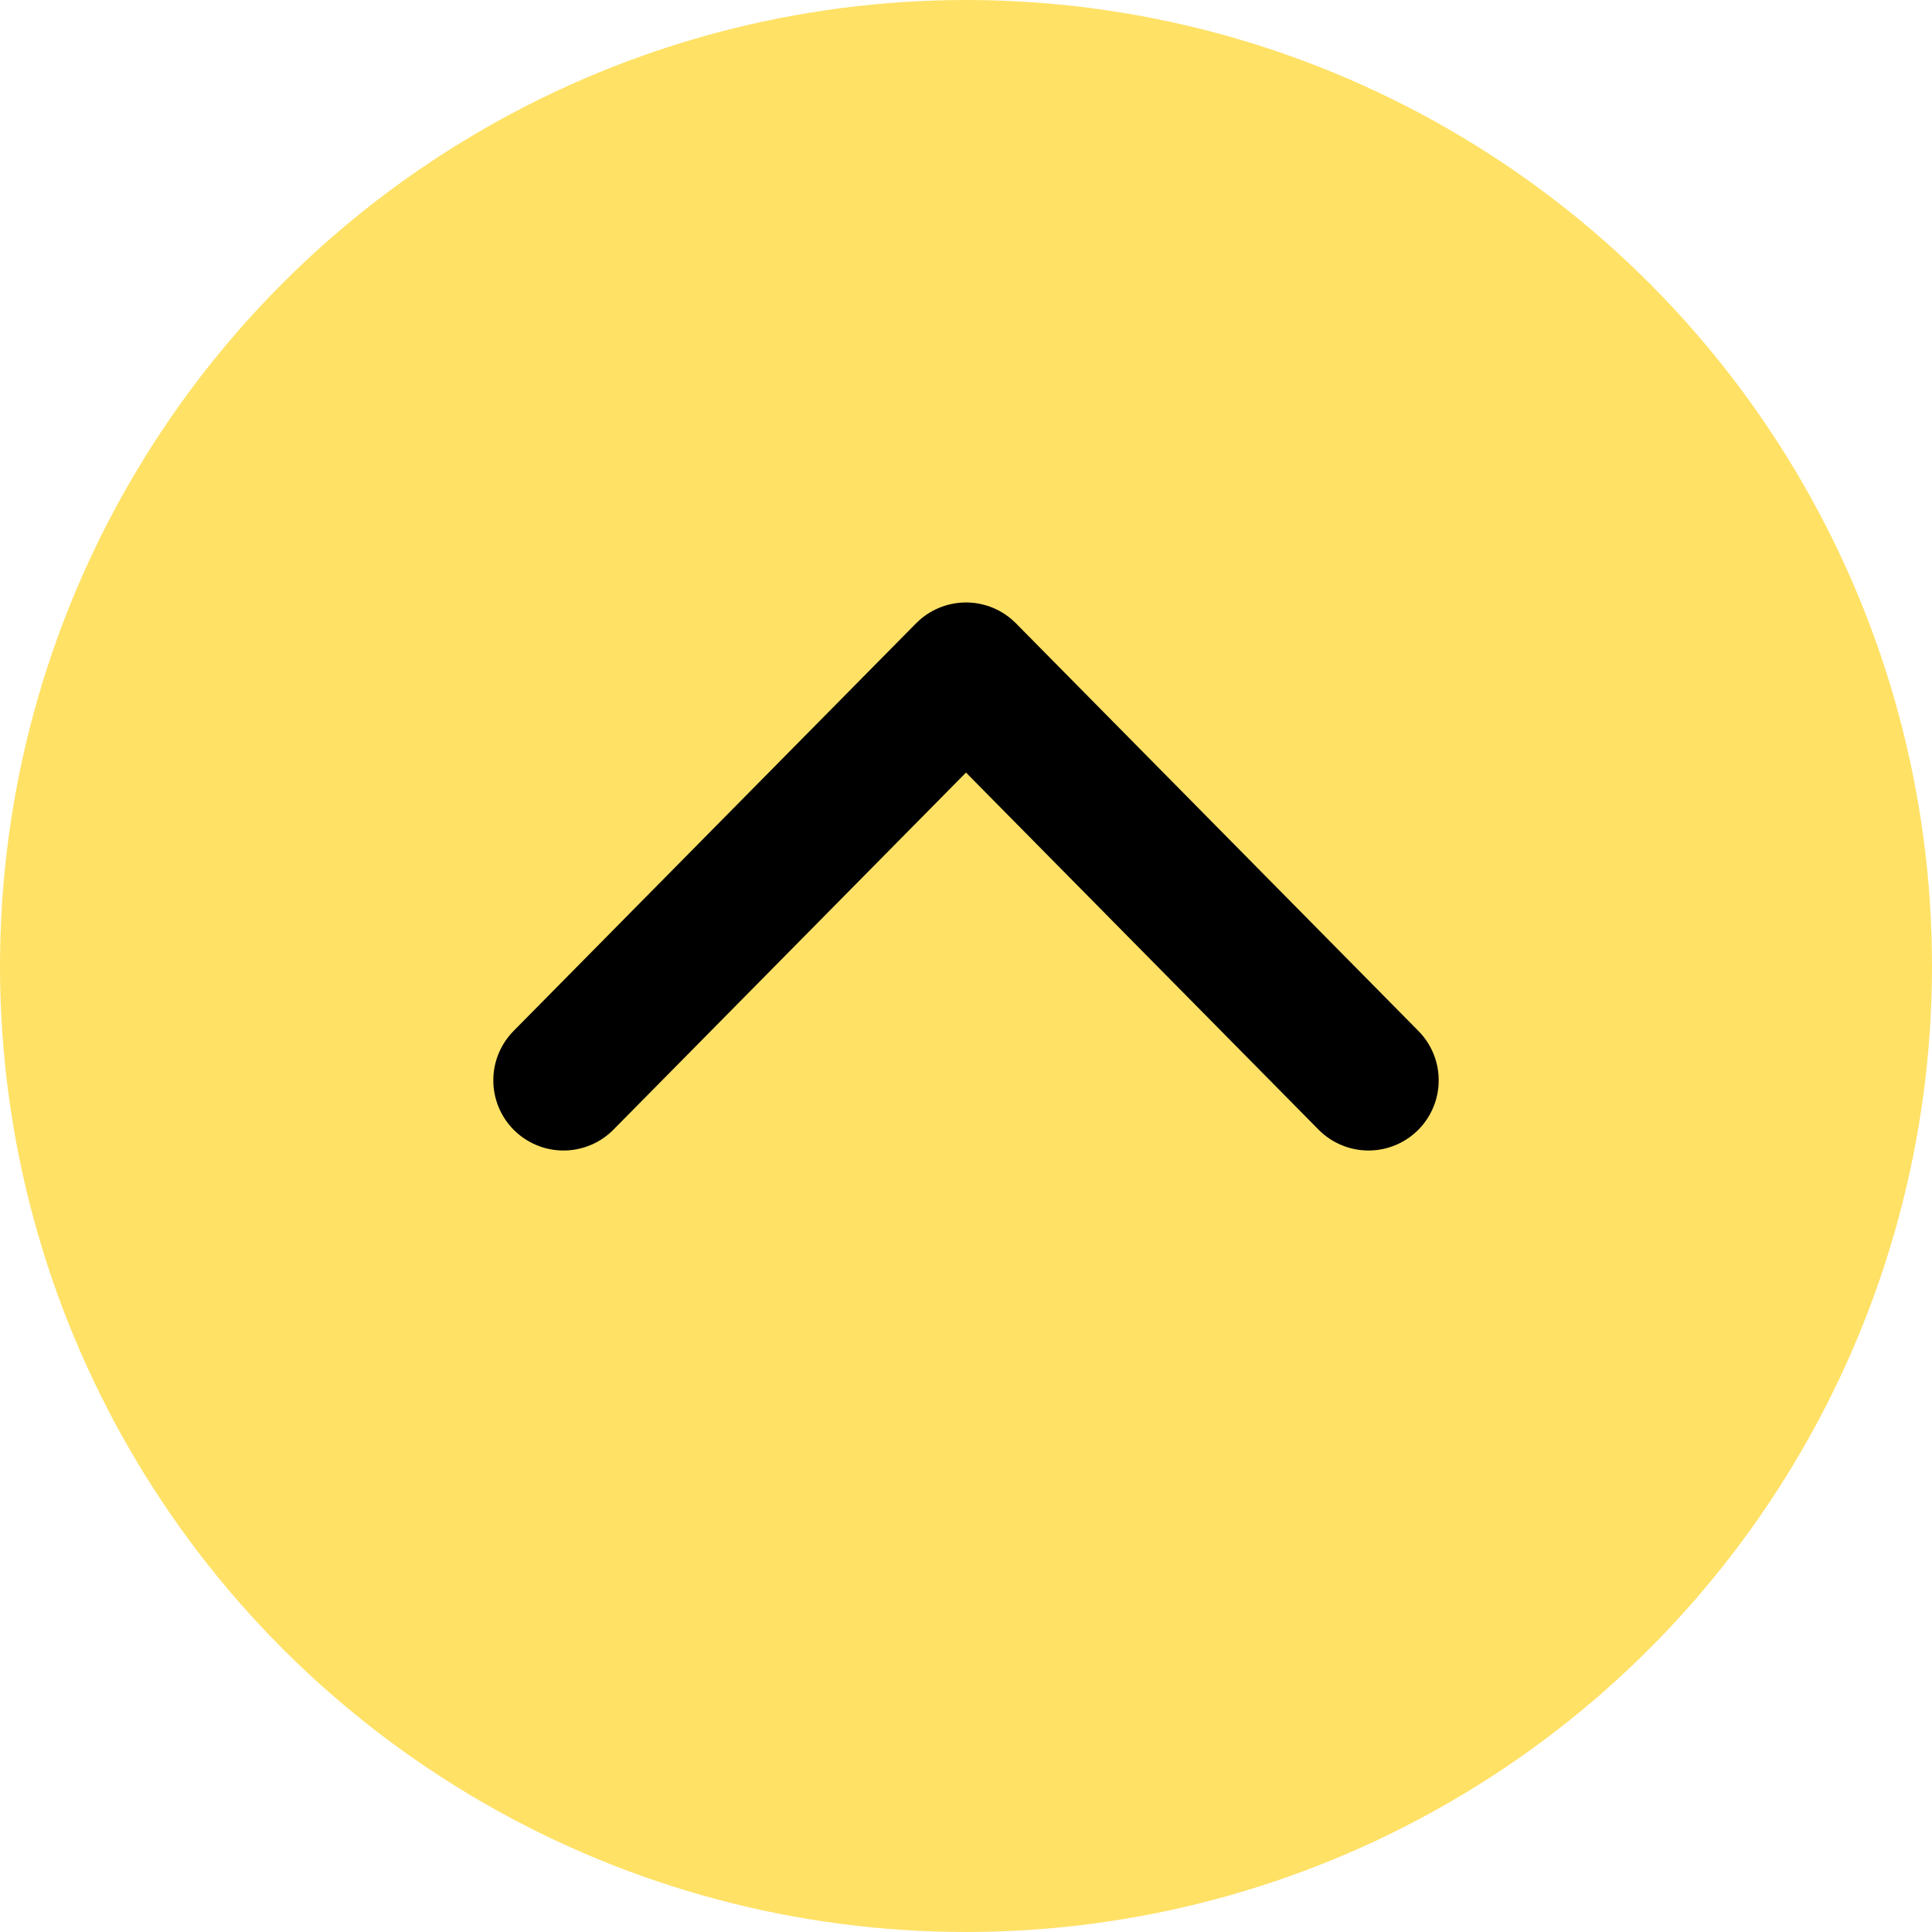 <?xml version="1.0" encoding="UTF-8"?><svg id="_レイヤー_2" xmlns="http://www.w3.org/2000/svg" width="60" height="60" viewBox="0 0 60 60"><defs><style>.cls-1{fill:none;stroke:#000;stroke-linecap:round;stroke-linejoin:round;stroke-width:4.36px;}.cls-2{fill:#ffe166;}</style></defs><g id="_レイヤー_5"><circle class="cls-2" cx="30" cy="30" r="30"/><polyline class="cls-1" points="17.5 33.55 30 20.89 42.5 33.55"/></g></svg>